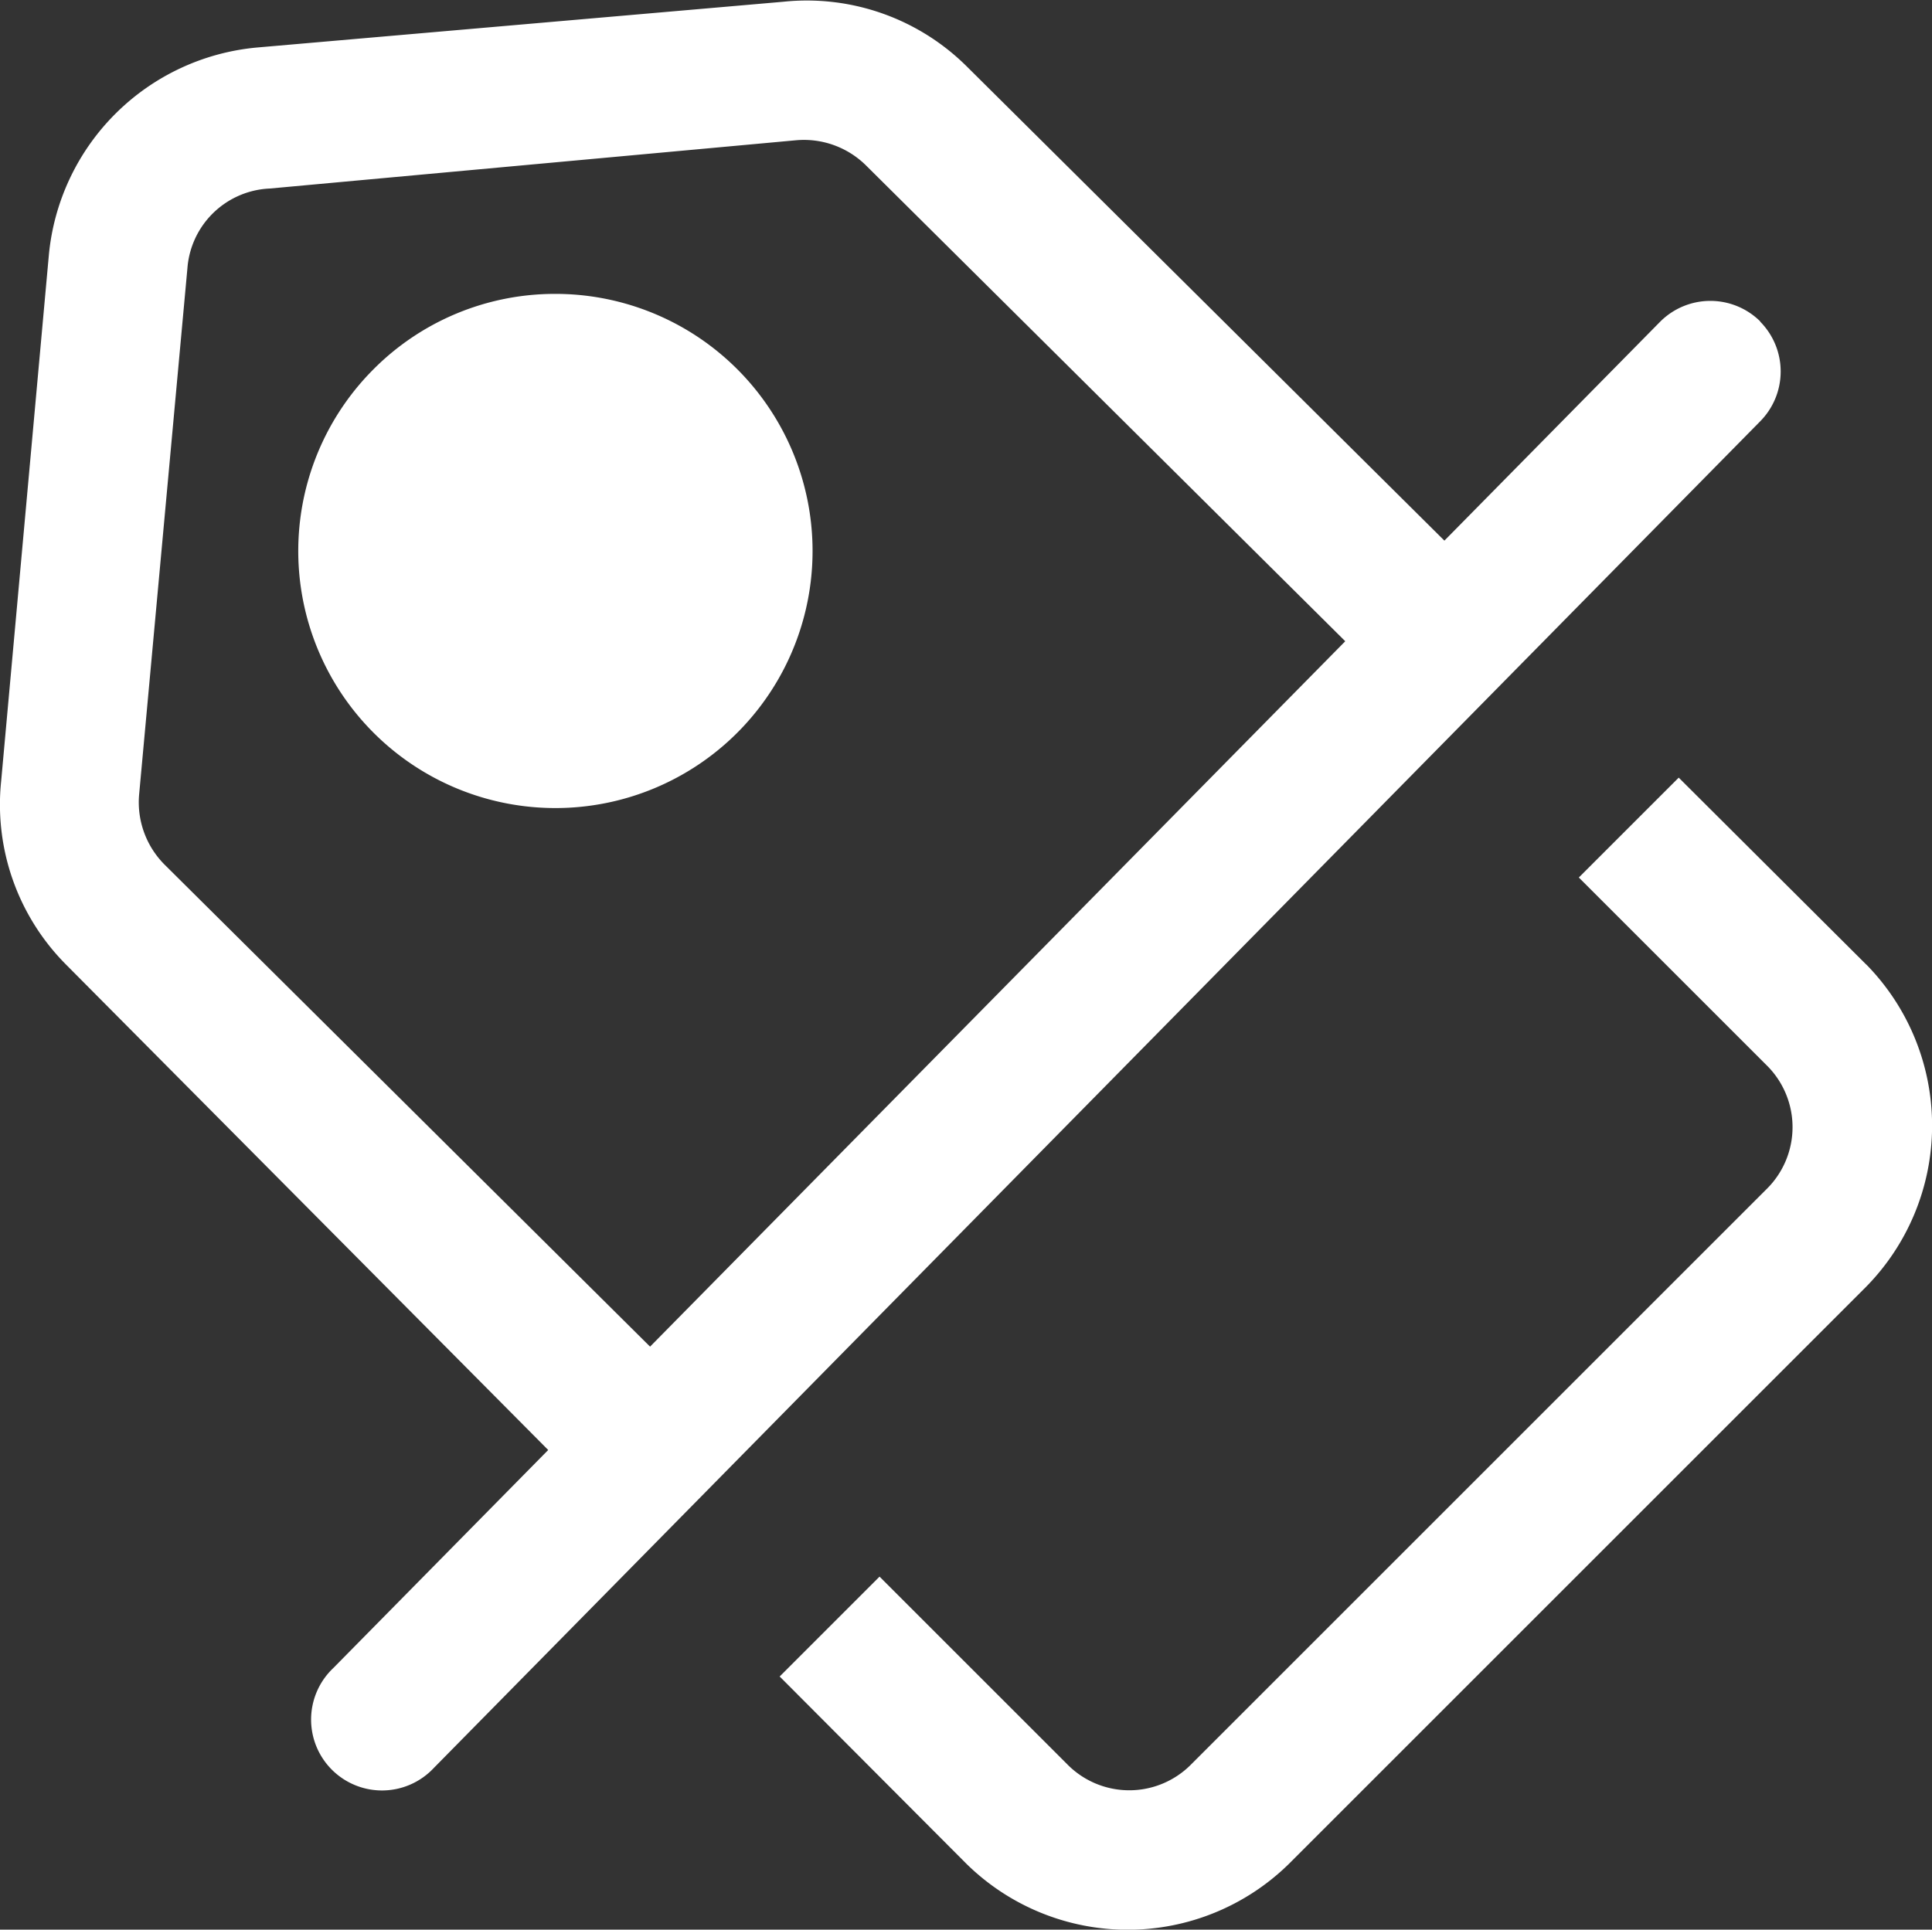 <svg xmlns="http://www.w3.org/2000/svg" viewBox="0 0 20 19.98" class="design-iconfont">
  <rect x="0" y="0" width="20" height="19.98" fill="#333333" stroke="none"/>
  <g data-name="砍价 (1)" fill="#fff">
    <path data-name="路径 566" d="M331.732,316.19a.734.734,0,0,0-1.035,0l-13.737,13.942A.734.734,0,1,0,318,331.167l13.729-13.942a.734.734,0,0,0,0-1.035Zm-12.475-.286a2.649,2.649,0,0,0-1.886.785,2.662,2.662,0,1,0,1.886-.785Zm.859,3.53a.5.5,0,1,0-.015,0Z" transform="translate(-313.509 -312.861)"/>
    <path data-name="路径 567" d="M146.338,154.318l-5.337-5.3a.914.914,0,0,1-.267-.727l.5-5.45a.894.894,0,0,1,.854-.827l5.45-.5a.914.914,0,0,1,.727.267l5.337,5.3,1.034-1.034-5.337-5.3a2.348,2.348,0,0,0-1.895-.667l-5.45.474A2.382,2.382,0,0,0,139.8,142.7l-.494,5.45a2.348,2.348,0,0,0,.667,1.895l5.3,5.337Zm12.275-4.269-1.941-1.935-1.034,1.034,1.941,1.941a.9.9,0,0,1,0,1.288l-5.951,5.951a.9.9,0,0,1-1.288,0l-1.941-1.941-1.034,1.034,1.935,1.941a2.382,2.382,0,0,0,3.336,0l5.951-5.951A2.382,2.382,0,0,0,158.613,150.048Z" transform="translate(-139.294 -140.062)"/>
  </g>
</svg>
